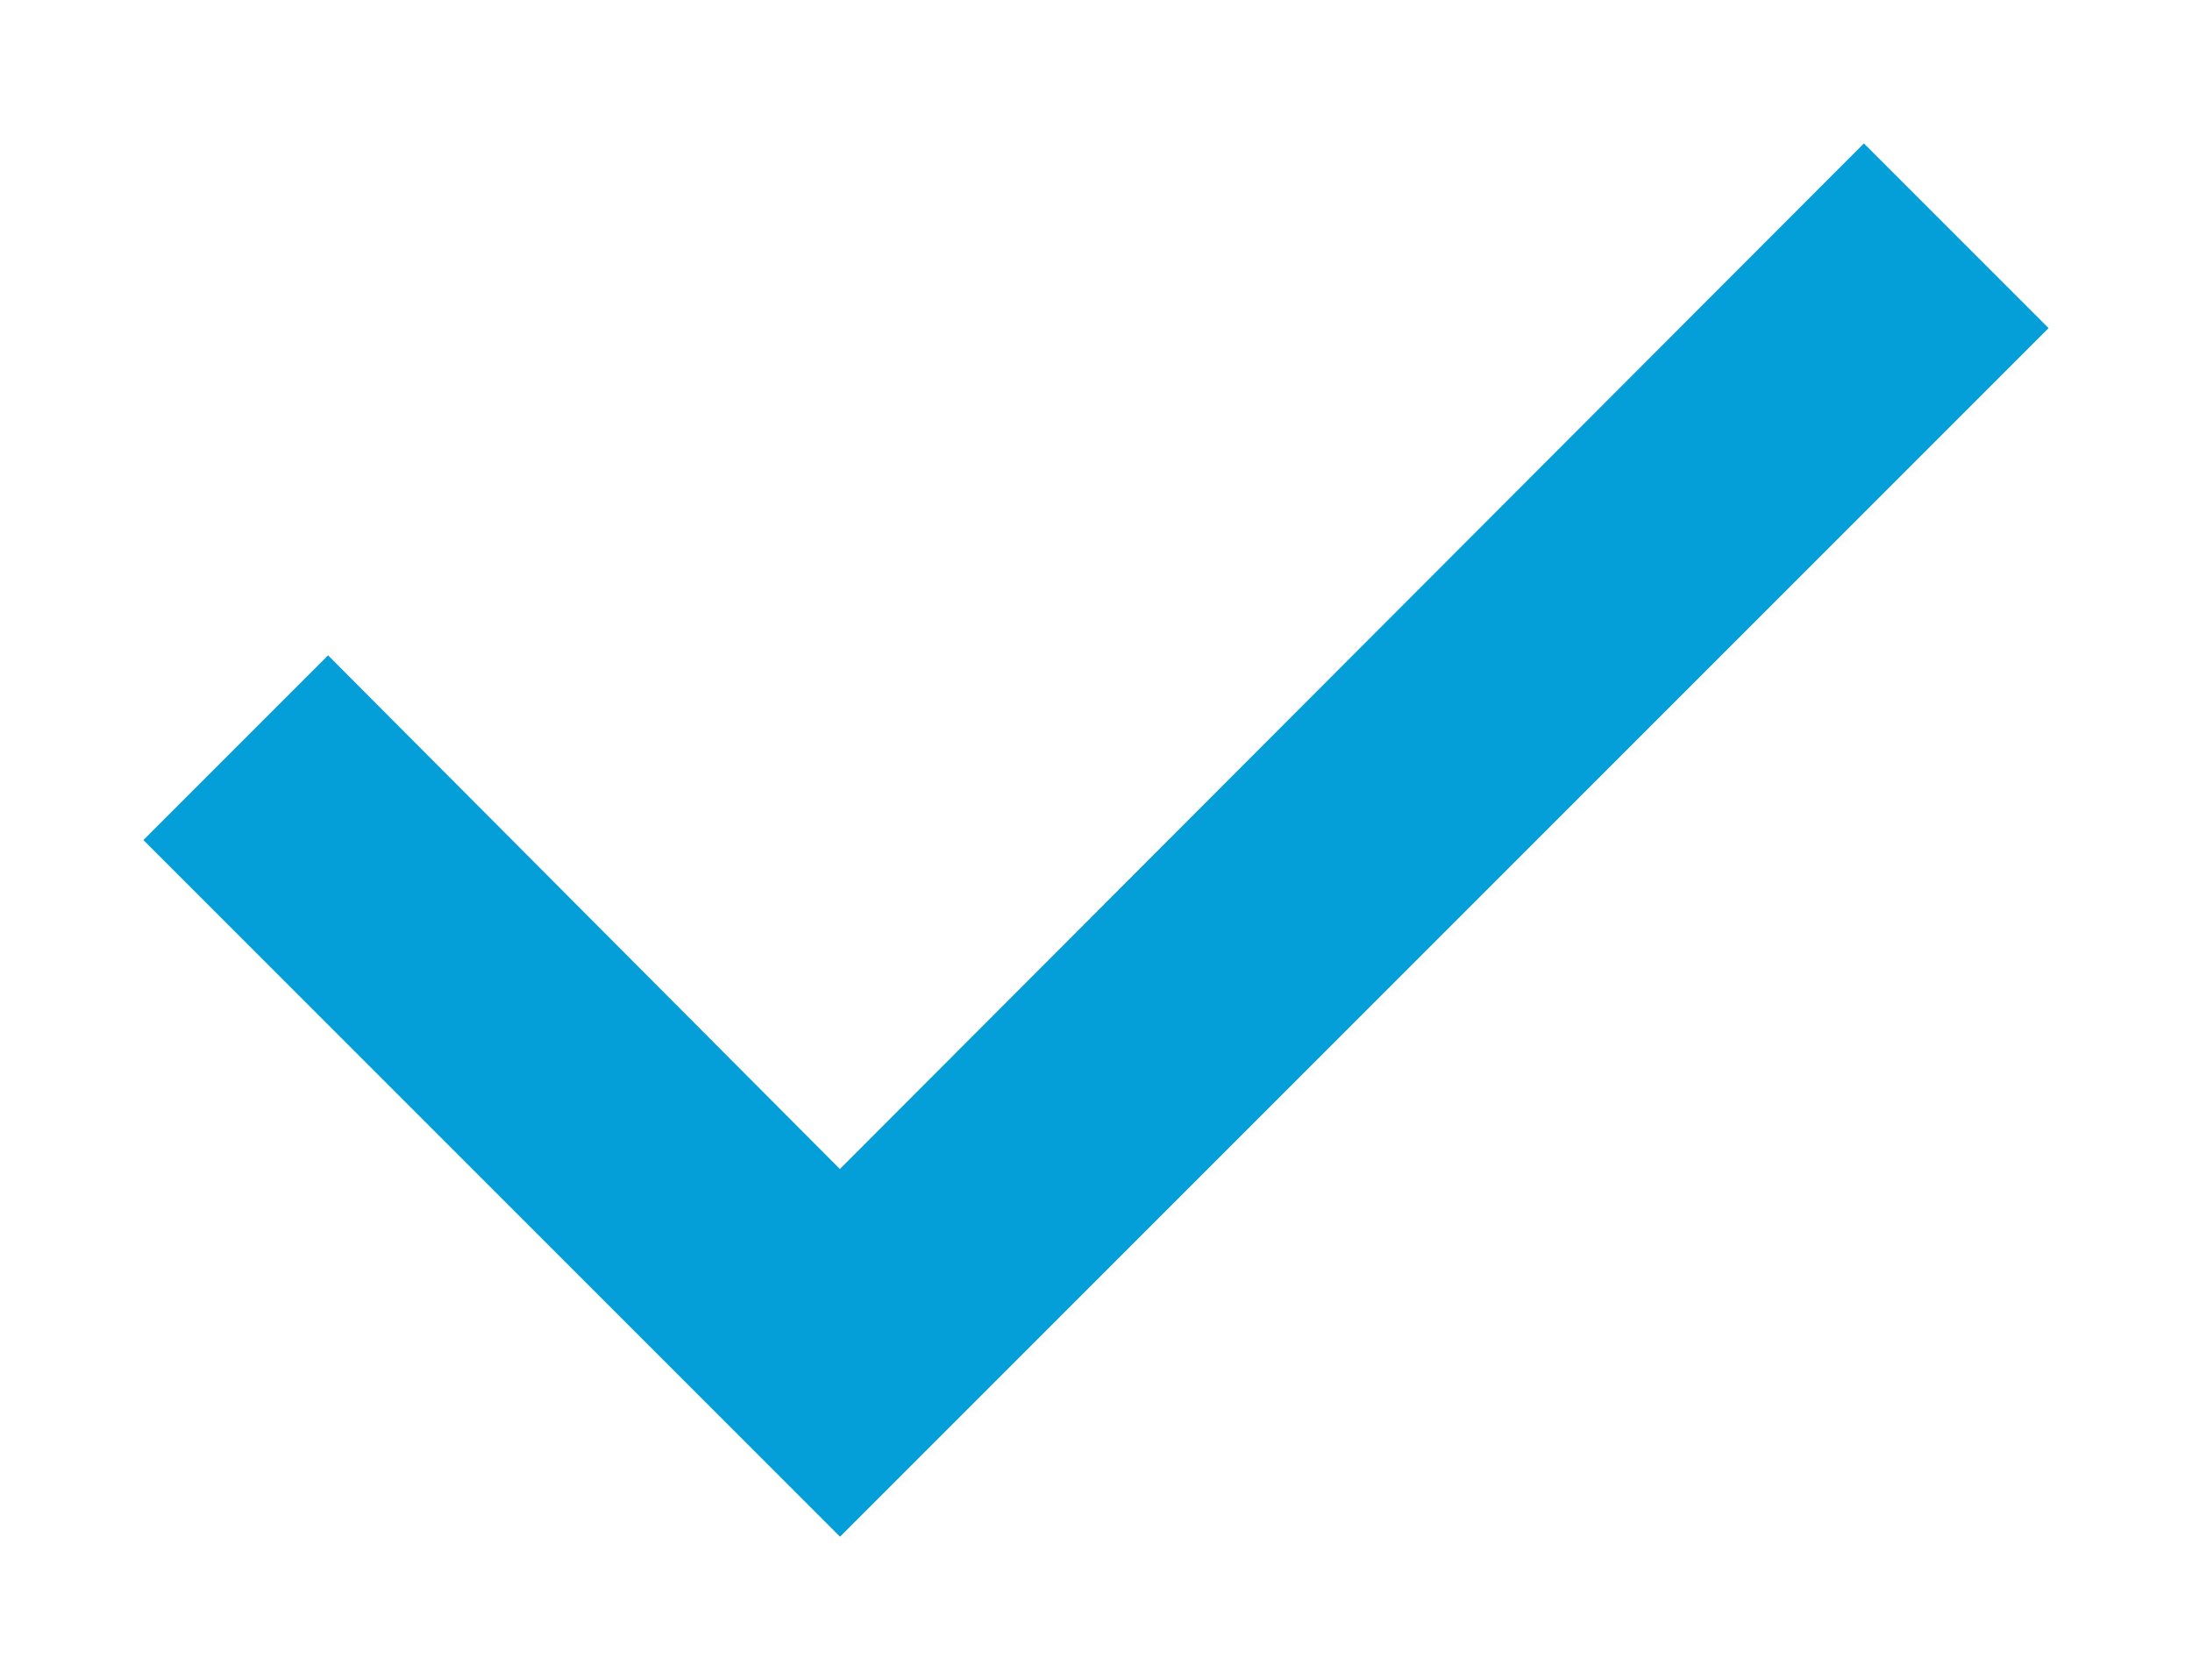 <?xml version="1.0" encoding="utf-8"?>
<!-- Generator: Adobe Illustrator 21.0.0, SVG Export Plug-In . SVG Version: 6.00 Build 0)  -->
<svg version="1.1" id="Layer_1" xmlns="http://www.w3.org/2000/svg" xmlns:xlink="http://www.w3.org/1999/xlink" x="0px" y="0px"
	 viewBox="0 0 1550 1188" style="enable-background:new 0 0 1550 1188;" xml:space="preserve">
<style type="text/css">
	.st0{fill:#049FD9;}
</style>
<title>check</title>
<polygon class="st0" points="101.4,594 232,463.4 593.9,826.6 1318,101.4 1448.6,232 594,1086.6 "/>
</svg>

